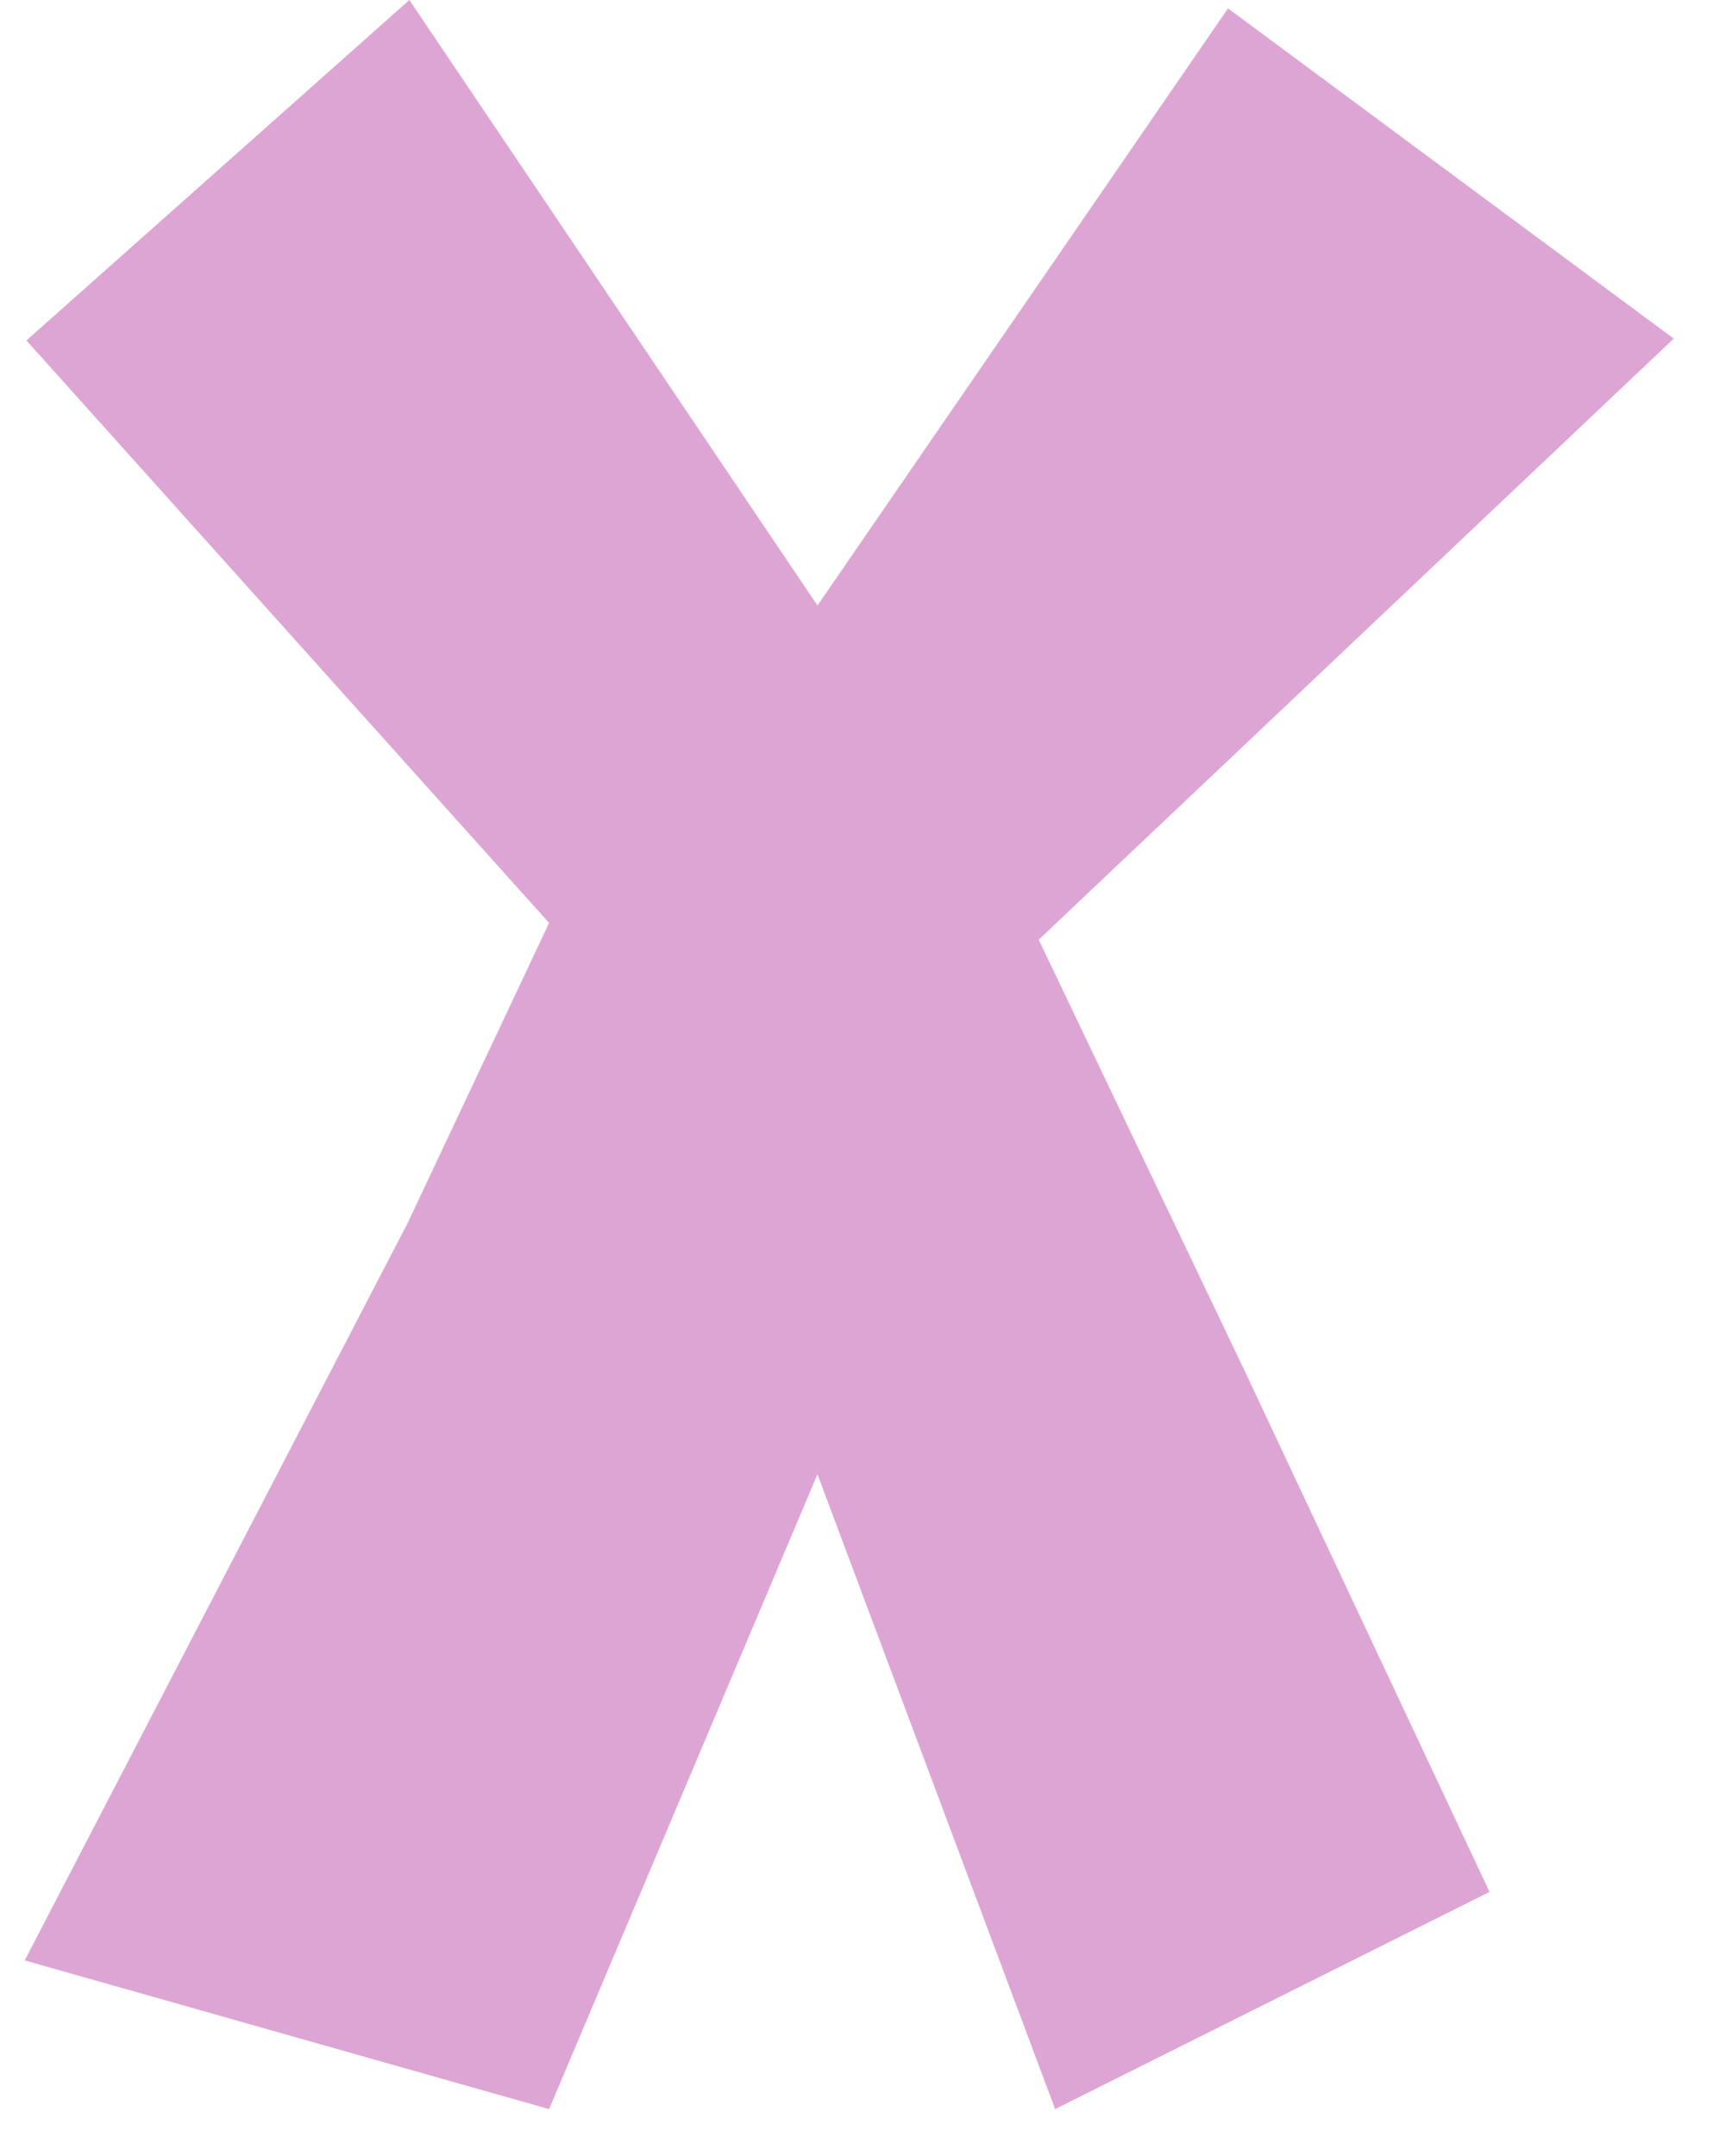 <svg width="28" height="35" viewBox="0 0 28 35" fill="none" xmlns="http://www.w3.org/2000/svg">
<g clip-path="url(#clip0_162_1671)">
<path d="M6.645 0L13.269 9.83L19.933 0.136L27.168 5.497L16.86 15.255L20.205 22.258L24.178 30.713L17.127 34.239L13.269 23.933L8.913 34.239L0.401 31.825L6.617 19.854L8.913 14.983L0.429 5.527L6.645 0Z" fill="#DDA5D4"/>
</g>
<defs>
<clipPath id="clip0_162_1671">
<rect width="26.767" height="34.239" fill="white" transform="translate(0.401)"/>
</clipPath>
</defs>
</svg>
